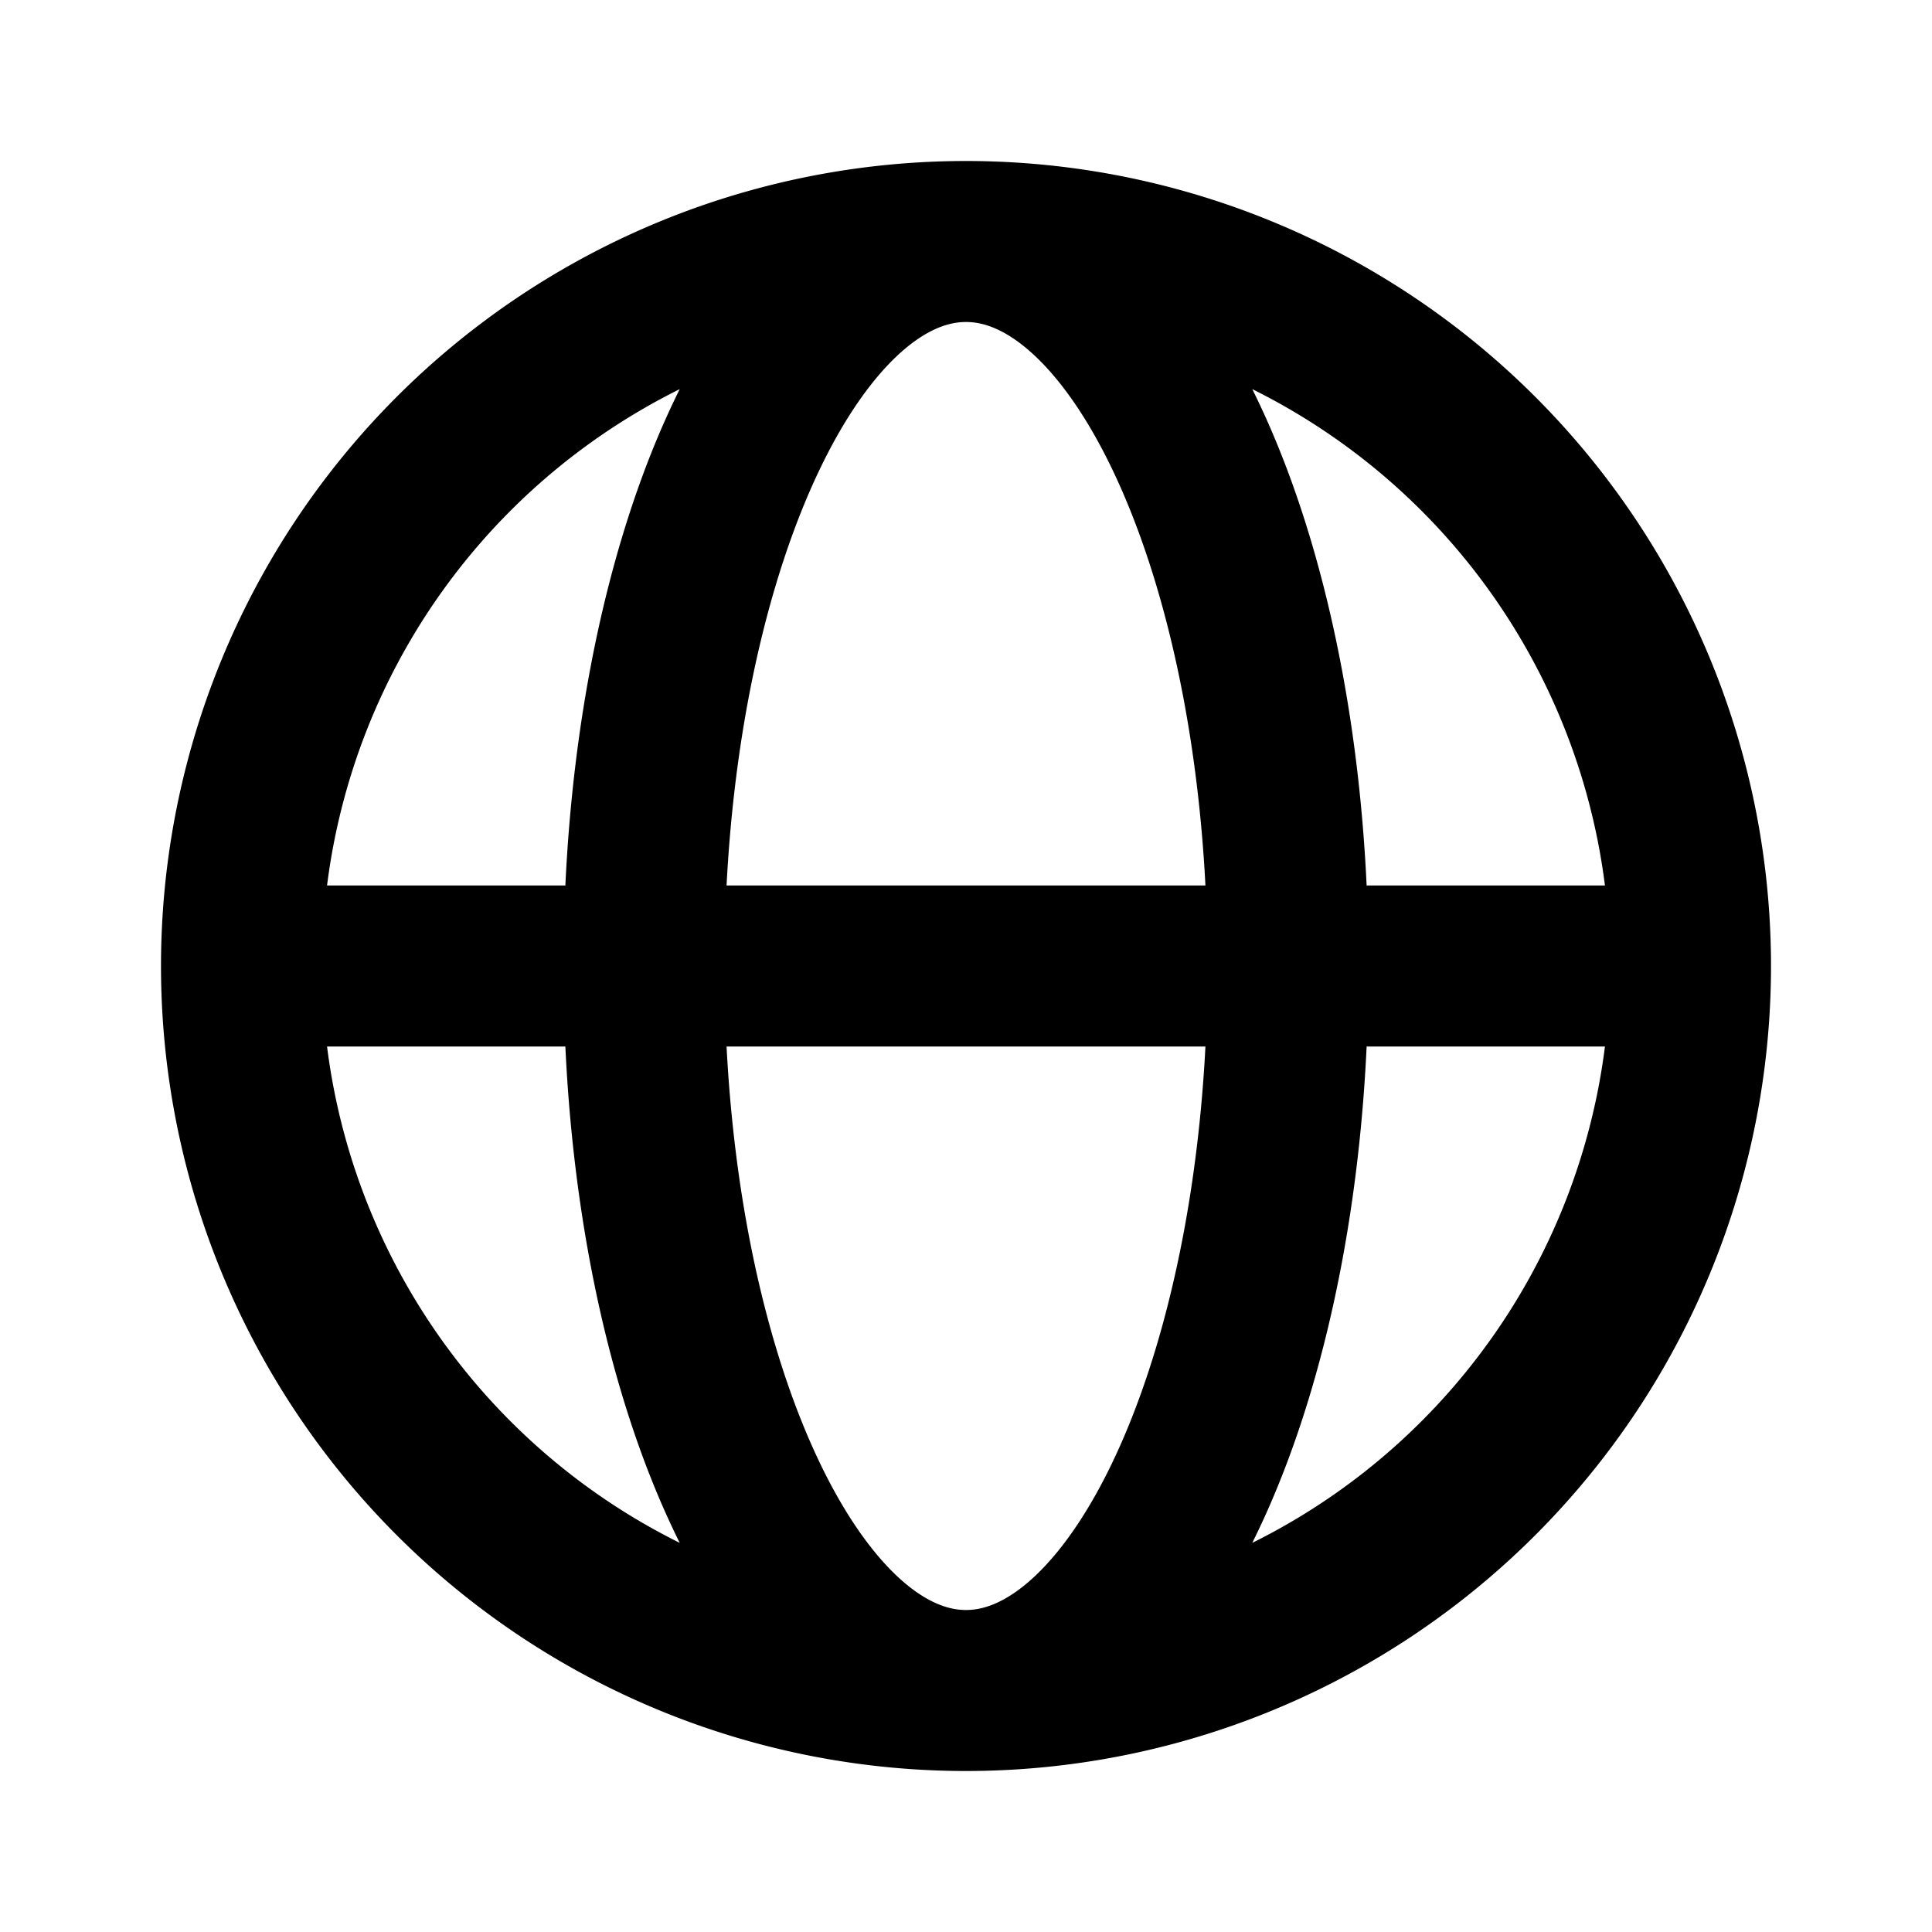 <?xml version="1.0" encoding="iso-8859-1"?>
<!-- Generator: www.svgicons.com -->
<svg xmlns="http://www.w3.org/2000/svg" width="800" height="800" viewBox="0 0 24 24">
<path fill="none" stroke="currentColor" stroke-linecap="round" stroke-linejoin="round" stroke-width="2" d="M3 12h5m-5 0a9 9 0 0 0 9 9m-9-9a9 9 0 0 1 9-9m-4 9h8m-8 0c0 4.97 1.79 9 4 9m-4-9c0-4.97 1.79-9 4-9m4 9h5m-5 0c0-4.97-1.79-9-4-9m4 9c0 4.97-1.79 9-4 9m9-9a9 9 0 0 0-9-9m9 9a9 9 0 0 1-9 9"/>
</svg>